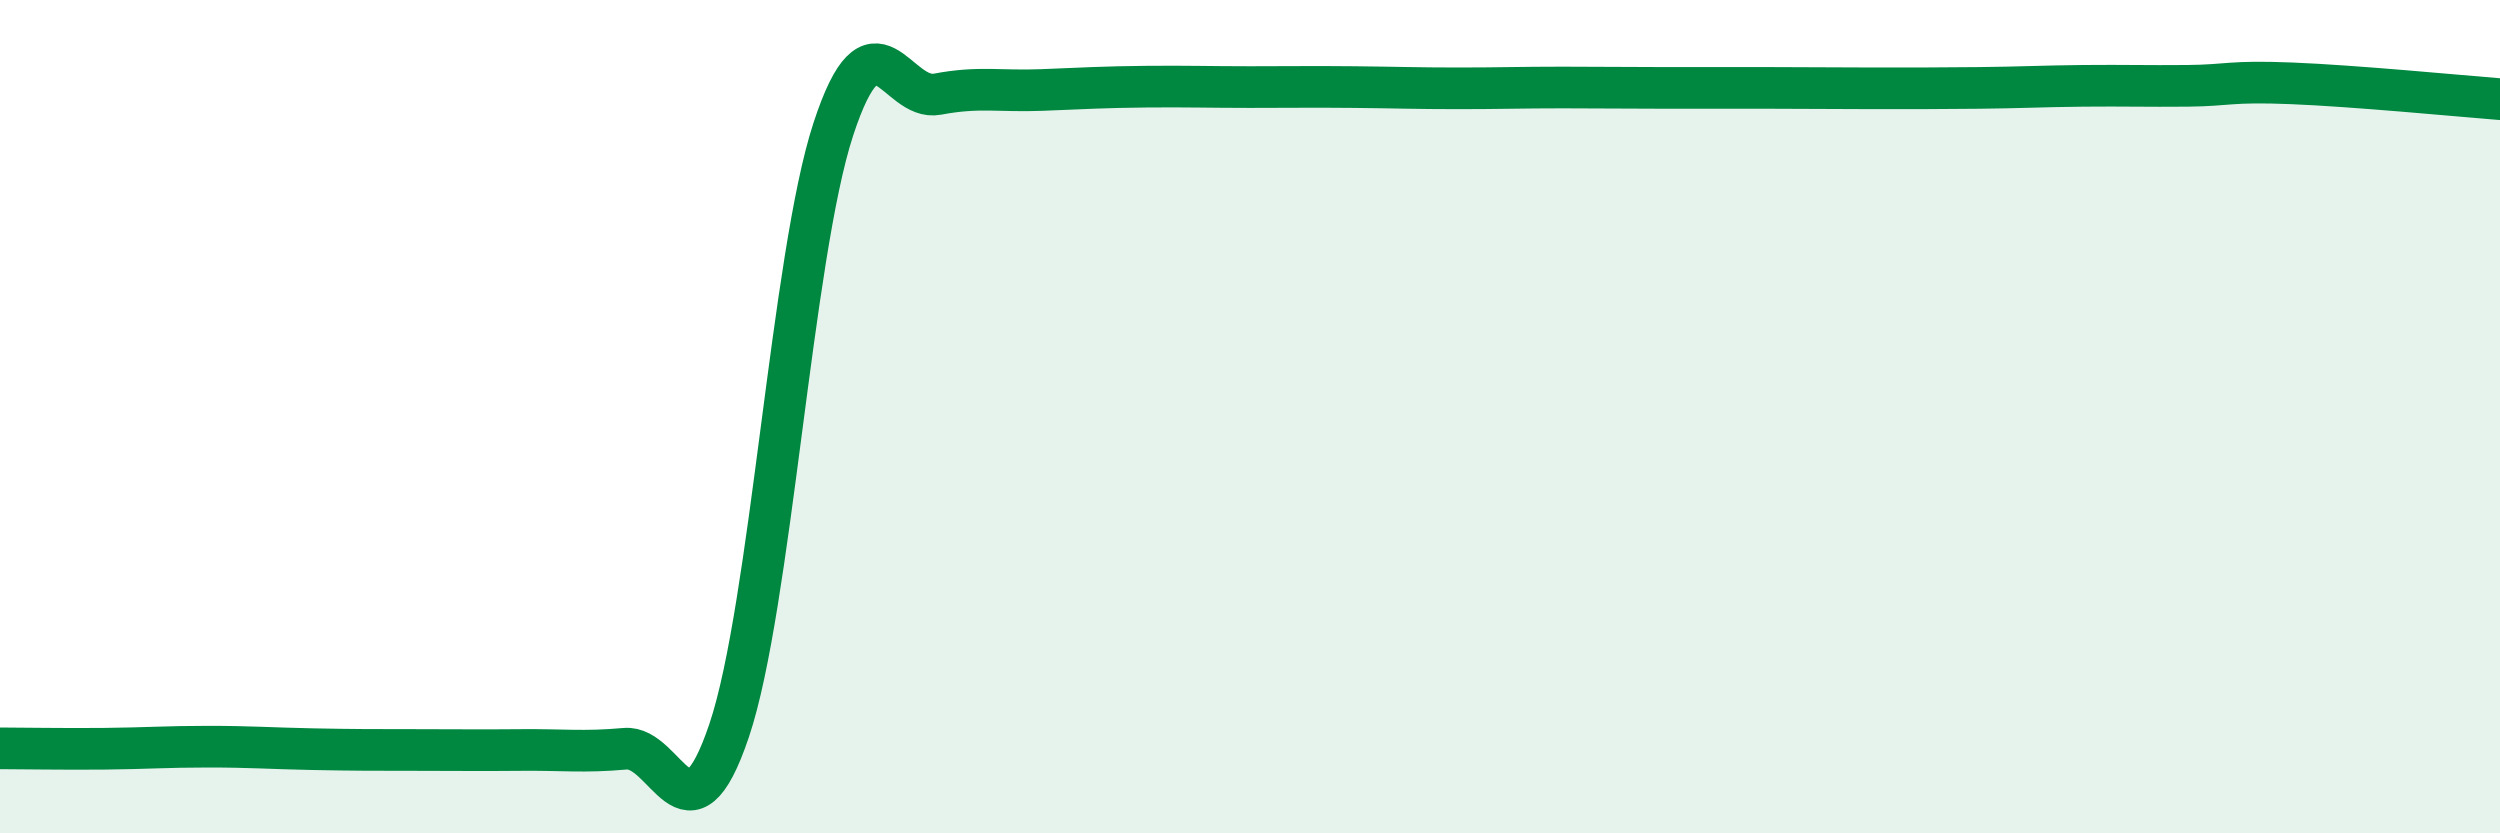 
    <svg width="60" height="20" viewBox="0 0 60 20" xmlns="http://www.w3.org/2000/svg">
      <path
        d="M 0,17.96 C 0.5,17.96 1.5,17.98 2.5,17.97 C 3.5,17.96 4,17.92 5,17.92 C 6,17.92 6.5,17.96 7.5,17.98 C 8.5,18 9,18 10,18 C 11,18 11.5,18.01 12.5,18 C 13.5,17.99 14,18.06 15,17.97 C 16,17.88 16.5,20.5 17.5,17.53 C 18.5,14.56 19,6.15 20,3.1 C 21,0.05 21.5,2.45 22.5,2.26 C 23.5,2.07 24,2.2 25,2.16 C 26,2.12 26.5,2.09 27.5,2.08 C 28.5,2.07 29,2.09 30,2.09 C 31,2.09 31.5,2.08 32.5,2.09 C 33.5,2.1 34,2.12 35,2.12 C 36,2.12 36.5,2.1 37.5,2.1 C 38.5,2.1 39,2.11 40,2.11 C 41,2.11 41.5,2.11 42.5,2.11 C 43.5,2.11 44,2.12 45,2.12 C 46,2.12 46.5,2.12 47.5,2.11 C 48.5,2.1 49,2.07 50,2.06 C 51,2.05 51.5,2.07 52.5,2.06 C 53.5,2.05 53.5,1.94 55,2 C 56.5,2.06 59,2.3 60,2.38L60 20L0 20Z"
        fill="#008740"
        opacity="0.1"
        stroke-linecap="round"
        stroke-linejoin="round"
      />
      <path
        d="M 0,17.96 C 0.5,17.96 1.5,17.98 2.5,17.97 C 3.5,17.96 4,17.92 5,17.92 C 6,17.92 6.5,17.96 7.5,17.98 C 8.5,18 9,18 10,18 C 11,18 11.5,18.01 12.5,18 C 13.5,17.99 14,18.06 15,17.97 C 16,17.88 16.5,20.5 17.5,17.53 C 18.5,14.56 19,6.15 20,3.1 C 21,0.05 21.5,2.45 22.5,2.26 C 23.5,2.07 24,2.2 25,2.16 C 26,2.12 26.5,2.09 27.5,2.08 C 28.5,2.07 29,2.09 30,2.09 C 31,2.09 31.5,2.08 32.5,2.09 C 33.5,2.1 34,2.12 35,2.12 C 36,2.12 36.5,2.1 37.5,2.1 C 38.5,2.1 39,2.11 40,2.11 C 41,2.11 41.5,2.11 42.5,2.11 C 43.5,2.11 44,2.12 45,2.12 C 46,2.12 46.5,2.12 47.5,2.11 C 48.5,2.1 49,2.07 50,2.06 C 51,2.05 51.5,2.07 52.5,2.06 C 53.5,2.05 53.5,1.94 55,2 C 56.5,2.06 59,2.3 60,2.38"
        stroke="#008740"
        stroke-width="1"
        fill="none"
        stroke-linecap="round"
        stroke-linejoin="round"
      />
    </svg>
  